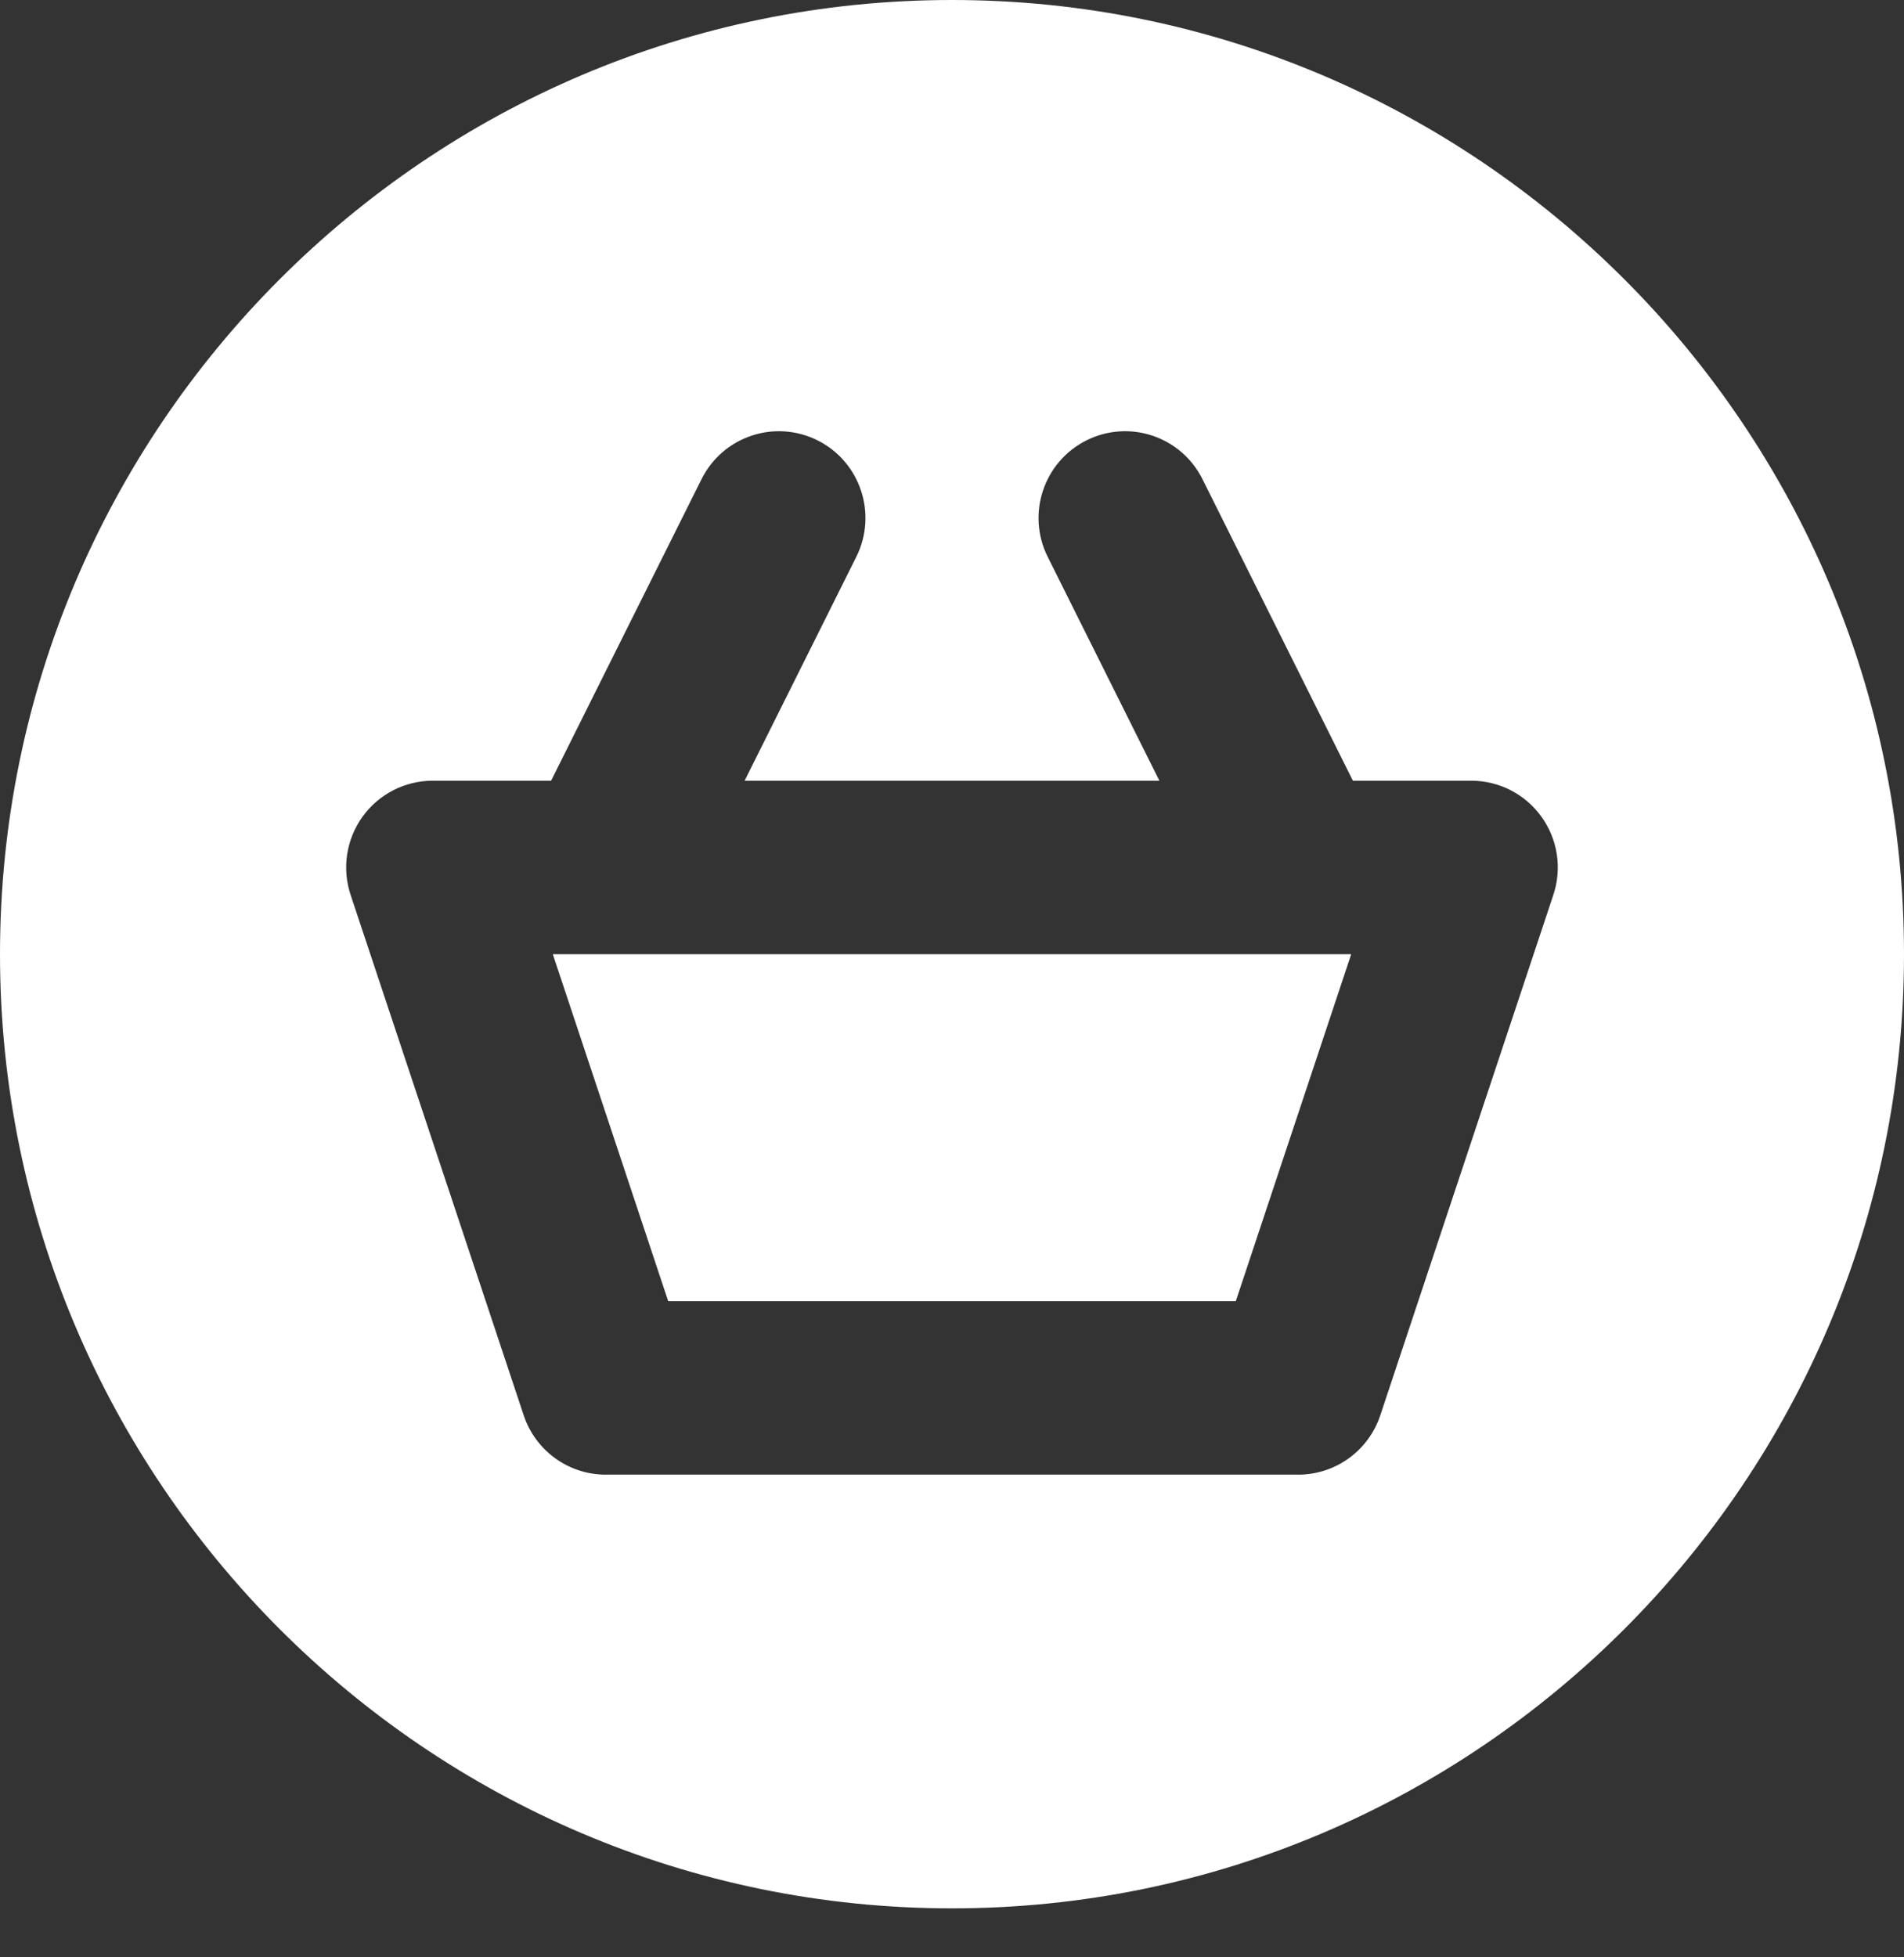 <svg width="36" height="37" viewBox="0 0 36 37" fill="none" xmlns="http://www.w3.org/2000/svg">
<rect x="0" y="0" width="36" height="37" fill="#333333" stroke="none"/>
<path d="M18 36.074C8.075 36.074 0 27.983 0 18.037C0 8.091 8.075 0 18 0C27.925 0 36 8.091 36 18.037C36 27.983 27.925 36.074 18 36.074ZM27.818 14.758H25.58L22.736 9.058C22.332 8.248 21.349 7.92 20.541 8.325C19.733 8.73 19.405 9.715 19.809 10.525L21.921 14.758H14.079L16.191 10.525C16.595 9.715 16.267 8.73 15.459 8.325C14.651 7.92 13.668 8.248 13.264 9.058L10.42 14.758H8.182C7.656 14.758 7.162 15.011 6.854 15.439C6.547 15.866 6.463 16.416 6.629 16.916L9.902 26.754C10.125 27.424 10.75 27.876 11.454 27.876H24.545C25.25 27.876 25.875 27.424 26.098 26.754L29.37 16.916C29.537 16.416 29.453 15.866 29.145 15.439C28.838 15.011 28.344 14.758 27.818 14.758ZM23.366 24.596H12.634L10.452 18.037H25.548L23.366 24.596Z" fill="white"/>
</svg>
